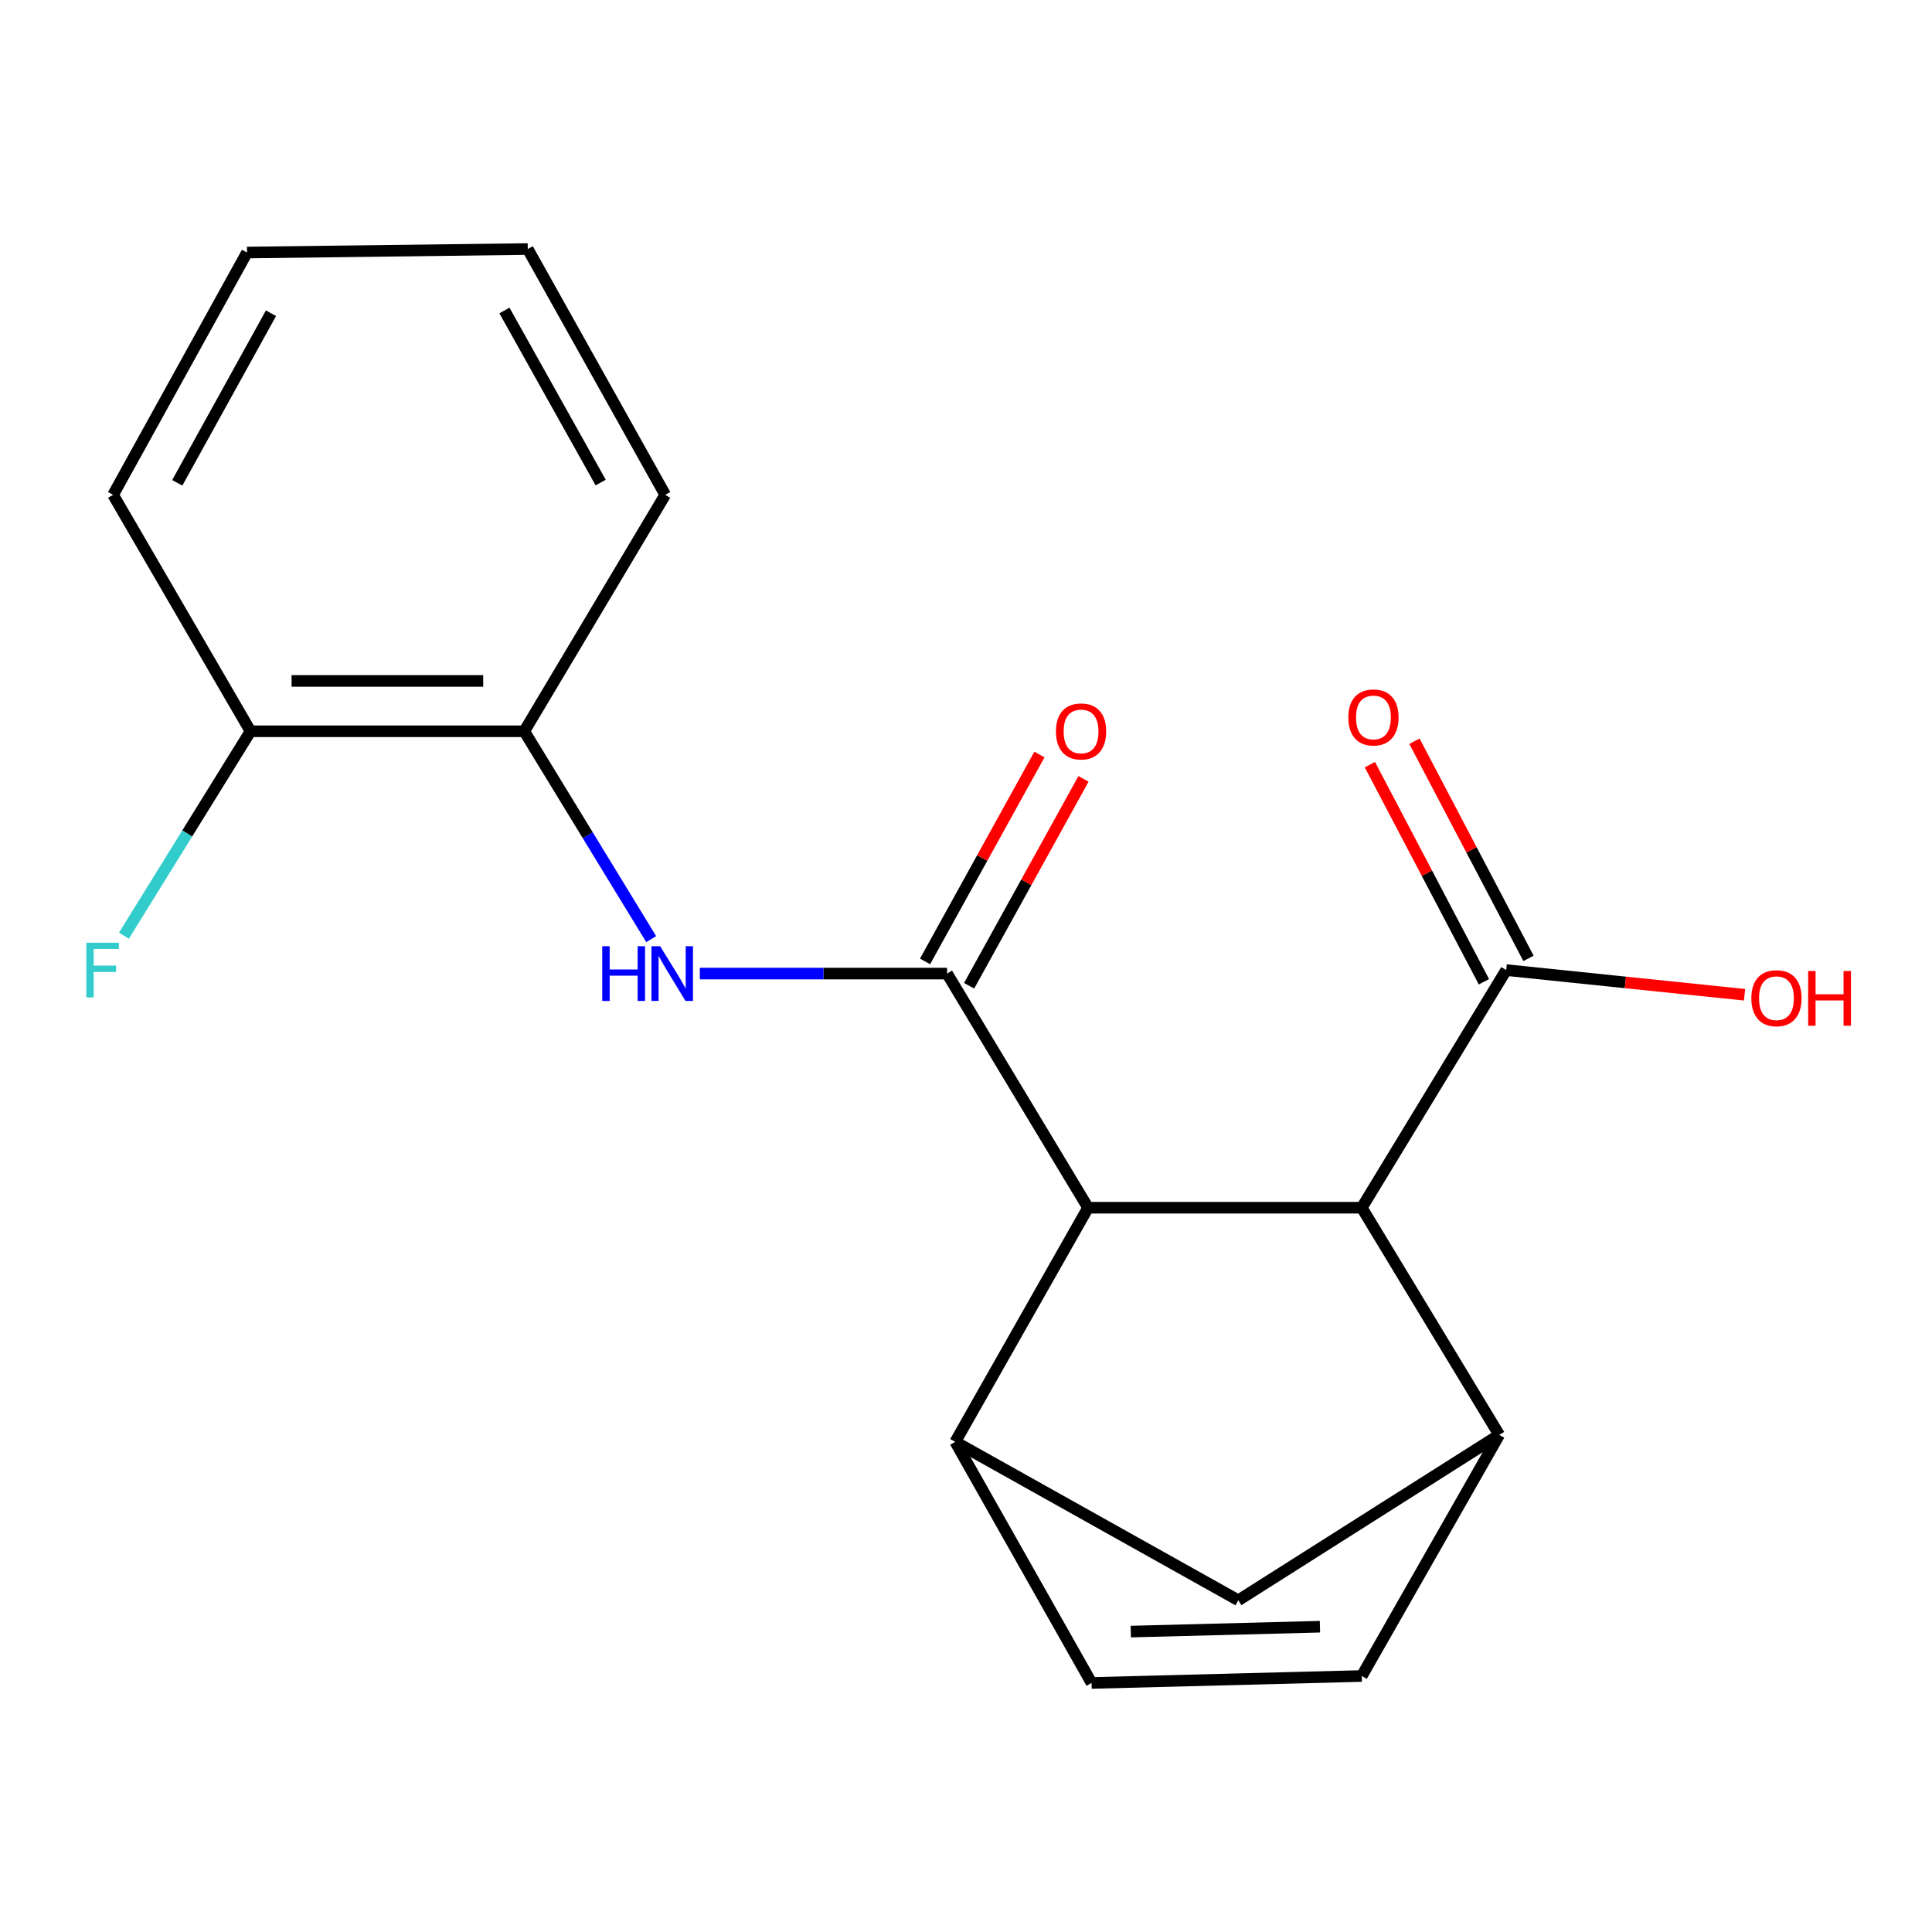 <?xml version='1.0' encoding='iso-8859-1'?>
<svg version='1.1' baseProfile='full'
              xmlns='http://www.w3.org/2000/svg'
                      xmlns:rdkit='http://www.rdkit.org/xml'
                      xmlns:xlink='http://www.w3.org/1999/xlink'
                  xml:space='preserve'
width='1000px' height='1000px' viewBox='0 0 1000 1000'>
<!-- END OF HEADER -->
<rect style='opacity:1.0;fill:#FFFFFF;stroke:none' width='1000' height='1000' x='0' y='0'> </rect>
<path class='bond-0' d='M 490.21,503.923 L 563.176,625.114' style='fill:none;fill-rule:evenodd;stroke:#000000;stroke-width:6px;stroke-linecap:butt;stroke-linejoin:miter;stroke-opacity:1' />
<path class='bond-4' d='M 490.21,503.923 L 426.224,503.923' style='fill:none;fill-rule:evenodd;stroke:#000000;stroke-width:6px;stroke-linecap:butt;stroke-linejoin:miter;stroke-opacity:1' />
<path class='bond-4' d='M 426.224,503.923 L 362.237,503.923' style='fill:none;fill-rule:evenodd;stroke:#0000FF;stroke-width:6px;stroke-linecap:butt;stroke-linejoin:miter;stroke-opacity:1' />
<path class='bond-10' d='M 501.613,510.228 L 531.215,456.691' style='fill:none;fill-rule:evenodd;stroke:#000000;stroke-width:6px;stroke-linecap:butt;stroke-linejoin:miter;stroke-opacity:1' />
<path class='bond-10' d='M 531.215,456.691 L 560.817,403.153' style='fill:none;fill-rule:evenodd;stroke:#FF0000;stroke-width:6px;stroke-linecap:butt;stroke-linejoin:miter;stroke-opacity:1' />
<path class='bond-10' d='M 478.808,497.619 L 508.41,444.081' style='fill:none;fill-rule:evenodd;stroke:#000000;stroke-width:6px;stroke-linecap:butt;stroke-linejoin:miter;stroke-opacity:1' />
<path class='bond-10' d='M 508.41,444.081 L 538.012,390.544' style='fill:none;fill-rule:evenodd;stroke:#FF0000;stroke-width:6px;stroke-linecap:butt;stroke-linejoin:miter;stroke-opacity:1' />
<path class='bond-1' d='M 563.176,625.114 L 494.438,746.304' style='fill:none;fill-rule:evenodd;stroke:#000000;stroke-width:6px;stroke-linecap:butt;stroke-linejoin:miter;stroke-opacity:1' />
<path class='bond-3' d='M 563.176,625.114 L 704.852,625.114' style='fill:none;fill-rule:evenodd;stroke:#000000;stroke-width:6px;stroke-linecap:butt;stroke-linejoin:miter;stroke-opacity:1' />
<path class='bond-6' d='M 494.438,746.304 L 564.986,871.099' style='fill:none;fill-rule:evenodd;stroke:#000000;stroke-width:6px;stroke-linecap:butt;stroke-linejoin:miter;stroke-opacity:1' />
<path class='bond-8' d='M 494.438,746.304 L 640.949,828.304' style='fill:none;fill-rule:evenodd;stroke:#000000;stroke-width:6px;stroke-linecap:butt;stroke-linejoin:miter;stroke-opacity:1' />
<path class='bond-2' d='M 775.994,742.685 L 704.852,625.114' style='fill:none;fill-rule:evenodd;stroke:#000000;stroke-width:6px;stroke-linecap:butt;stroke-linejoin:miter;stroke-opacity:1' />
<path class='bond-5' d='M 775.994,742.685 L 704.852,867.495' style='fill:none;fill-rule:evenodd;stroke:#000000;stroke-width:6px;stroke-linecap:butt;stroke-linejoin:miter;stroke-opacity:1' />
<path class='bond-19' d='M 775.994,742.685 L 640.949,828.304' style='fill:none;fill-rule:evenodd;stroke:#000000;stroke-width:6px;stroke-linecap:butt;stroke-linejoin:miter;stroke-opacity:1' />
<path class='bond-7' d='M 704.852,625.114 L 779.614,502.114' style='fill:none;fill-rule:evenodd;stroke:#000000;stroke-width:6px;stroke-linecap:butt;stroke-linejoin:miter;stroke-opacity:1' />
<path class='bond-9' d='M 337.051,486.09 L 304.203,432.298' style='fill:none;fill-rule:evenodd;stroke:#0000FF;stroke-width:6px;stroke-linecap:butt;stroke-linejoin:miter;stroke-opacity:1' />
<path class='bond-9' d='M 304.203,432.298 L 271.355,378.506' style='fill:none;fill-rule:evenodd;stroke:#000000;stroke-width:6px;stroke-linecap:butt;stroke-linejoin:miter;stroke-opacity:1' />
<path class='bond-20' d='M 704.852,867.495 L 564.986,871.099' style='fill:none;fill-rule:evenodd;stroke:#000000;stroke-width:6px;stroke-linecap:butt;stroke-linejoin:miter;stroke-opacity:1' />
<path class='bond-20' d='M 683.201,841.985 L 585.295,844.508' style='fill:none;fill-rule:evenodd;stroke:#000000;stroke-width:6px;stroke-linecap:butt;stroke-linejoin:miter;stroke-opacity:1' />
<path class='bond-11' d='M 791.149,496.055 L 761.633,439.859' style='fill:none;fill-rule:evenodd;stroke:#000000;stroke-width:6px;stroke-linecap:butt;stroke-linejoin:miter;stroke-opacity:1' />
<path class='bond-11' d='M 761.633,439.859 L 732.118,383.663' style='fill:none;fill-rule:evenodd;stroke:#FF0000;stroke-width:6px;stroke-linecap:butt;stroke-linejoin:miter;stroke-opacity:1' />
<path class='bond-11' d='M 768.078,508.172 L 738.563,451.976' style='fill:none;fill-rule:evenodd;stroke:#000000;stroke-width:6px;stroke-linecap:butt;stroke-linejoin:miter;stroke-opacity:1' />
<path class='bond-11' d='M 738.563,451.976 L 709.047,395.78' style='fill:none;fill-rule:evenodd;stroke:#FF0000;stroke-width:6px;stroke-linecap:butt;stroke-linejoin:miter;stroke-opacity:1' />
<path class='bond-13' d='M 779.614,502.114 L 841.296,508.498' style='fill:none;fill-rule:evenodd;stroke:#000000;stroke-width:6px;stroke-linecap:butt;stroke-linejoin:miter;stroke-opacity:1' />
<path class='bond-13' d='M 841.296,508.498 L 902.979,514.882' style='fill:none;fill-rule:evenodd;stroke:#FF0000;stroke-width:6px;stroke-linecap:butt;stroke-linejoin:miter;stroke-opacity:1' />
<path class='bond-12' d='M 271.355,378.506 L 129.665,378.506' style='fill:none;fill-rule:evenodd;stroke:#000000;stroke-width:6px;stroke-linecap:butt;stroke-linejoin:miter;stroke-opacity:1' />
<path class='bond-12' d='M 250.102,352.446 L 150.918,352.446' style='fill:none;fill-rule:evenodd;stroke:#000000;stroke-width:6px;stroke-linecap:butt;stroke-linejoin:miter;stroke-opacity:1' />
<path class='bond-15' d='M 271.355,378.506 L 344.321,256.128' style='fill:none;fill-rule:evenodd;stroke:#000000;stroke-width:6px;stroke-linecap:butt;stroke-linejoin:miter;stroke-opacity:1' />
<path class='bond-14' d='M 129.665,378.506 L 96.897,431.412' style='fill:none;fill-rule:evenodd;stroke:#000000;stroke-width:6px;stroke-linecap:butt;stroke-linejoin:miter;stroke-opacity:1' />
<path class='bond-14' d='M 96.897,431.412 L 64.13,484.319' style='fill:none;fill-rule:evenodd;stroke:#33CCCC;stroke-width:6px;stroke-linecap:butt;stroke-linejoin:miter;stroke-opacity:1' />
<path class='bond-16' d='M 129.665,378.506 L 58.537,256.128' style='fill:none;fill-rule:evenodd;stroke:#000000;stroke-width:6px;stroke-linecap:butt;stroke-linejoin:miter;stroke-opacity:1' />
<path class='bond-17' d='M 344.321,256.128 L 273.165,128.901' style='fill:none;fill-rule:evenodd;stroke:#000000;stroke-width:6px;stroke-linecap:butt;stroke-linejoin:miter;stroke-opacity:1' />
<path class='bond-17' d='M 310.904,249.764 L 261.095,160.705' style='fill:none;fill-rule:evenodd;stroke:#000000;stroke-width:6px;stroke-linecap:butt;stroke-linejoin:miter;stroke-opacity:1' />
<path class='bond-21' d='M 58.537,256.128 L 127.855,130.71' style='fill:none;fill-rule:evenodd;stroke:#000000;stroke-width:6px;stroke-linecap:butt;stroke-linejoin:miter;stroke-opacity:1' />
<path class='bond-21' d='M 91.743,249.921 L 140.265,162.129' style='fill:none;fill-rule:evenodd;stroke:#000000;stroke-width:6px;stroke-linecap:butt;stroke-linejoin:miter;stroke-opacity:1' />
<path class='bond-18' d='M 273.165,128.901 L 127.855,130.71' style='fill:none;fill-rule:evenodd;stroke:#000000;stroke-width:6px;stroke-linecap:butt;stroke-linejoin:miter;stroke-opacity:1' />
<path  class='atom-5' d='M 311.721 489.763
L 315.561 489.763
L 315.561 501.803
L 330.041 501.803
L 330.041 489.763
L 333.881 489.763
L 333.881 518.083
L 330.041 518.083
L 330.041 505.003
L 315.561 505.003
L 315.561 518.083
L 311.721 518.083
L 311.721 489.763
' fill='#0000FF'/>
<path  class='atom-5' d='M 341.681 489.763
L 350.961 504.763
Q 351.881 506.243, 353.361 508.923
Q 354.841 511.603, 354.921 511.763
L 354.921 489.763
L 358.681 489.763
L 358.681 518.083
L 354.801 518.083
L 344.841 501.683
Q 343.681 499.763, 342.441 497.563
Q 341.241 495.363, 340.881 494.683
L 340.881 518.083
L 337.201 518.083
L 337.201 489.763
L 341.681 489.763
' fill='#0000FF'/>
<path  class='atom-11' d='M 546.557 378.586
Q 546.557 371.786, 549.917 367.986
Q 553.277 364.186, 559.557 364.186
Q 565.837 364.186, 569.197 367.986
Q 572.557 371.786, 572.557 378.586
Q 572.557 385.466, 569.157 389.386
Q 565.757 393.266, 559.557 393.266
Q 553.317 393.266, 549.917 389.386
Q 546.557 385.506, 546.557 378.586
M 559.557 390.066
Q 563.877 390.066, 566.197 387.186
Q 568.557 384.266, 568.557 378.586
Q 568.557 373.026, 566.197 370.226
Q 563.877 367.386, 559.557 367.386
Q 555.237 367.386, 552.877 370.186
Q 550.557 372.986, 550.557 378.586
Q 550.557 384.306, 552.877 387.186
Q 555.237 390.066, 559.557 390.066
' fill='#FF0000'/>
<path  class='atom-12' d='M 697.889 371.347
Q 697.889 364.547, 701.249 360.747
Q 704.609 356.947, 710.889 356.947
Q 717.169 356.947, 720.529 360.747
Q 723.889 364.547, 723.889 371.347
Q 723.889 378.227, 720.489 382.147
Q 717.089 386.027, 710.889 386.027
Q 704.649 386.027, 701.249 382.147
Q 697.889 378.267, 697.889 371.347
M 710.889 382.827
Q 715.209 382.827, 717.529 379.947
Q 719.889 377.027, 719.889 371.347
Q 719.889 365.787, 717.529 362.987
Q 715.209 360.147, 710.889 360.147
Q 706.569 360.147, 704.209 362.947
Q 701.889 365.747, 701.889 371.347
Q 701.889 377.067, 704.209 379.947
Q 706.569 382.827, 710.889 382.827
' fill='#FF0000'/>
<path  class='atom-14' d='M 906.494 516.671
Q 906.494 509.871, 909.854 506.071
Q 913.214 502.271, 919.494 502.271
Q 925.774 502.271, 929.134 506.071
Q 932.494 509.871, 932.494 516.671
Q 932.494 523.551, 929.094 527.471
Q 925.694 531.351, 919.494 531.351
Q 913.254 531.351, 909.854 527.471
Q 906.494 523.591, 906.494 516.671
M 919.494 528.151
Q 923.814 528.151, 926.134 525.271
Q 928.494 522.351, 928.494 516.671
Q 928.494 511.111, 926.134 508.311
Q 923.814 505.471, 919.494 505.471
Q 915.174 505.471, 912.814 508.271
Q 910.494 511.071, 910.494 516.671
Q 910.494 522.391, 912.814 525.271
Q 915.174 528.151, 919.494 528.151
' fill='#FF0000'/>
<path  class='atom-14' d='M 935.894 502.591
L 939.734 502.591
L 939.734 514.631
L 954.214 514.631
L 954.214 502.591
L 958.054 502.591
L 958.054 530.911
L 954.214 530.911
L 954.214 517.831
L 939.734 517.831
L 939.734 530.911
L 935.894 530.911
L 935.894 502.591
' fill='#FF0000'/>
<path  class='atom-15' d='M 44.688 487.954
L 61.528 487.954
L 61.528 491.194
L 48.488 491.194
L 48.488 499.794
L 60.088 499.794
L 60.088 503.074
L 48.488 503.074
L 48.488 516.274
L 44.688 516.274
L 44.688 487.954
' fill='#33CCCC'/>
</svg>
